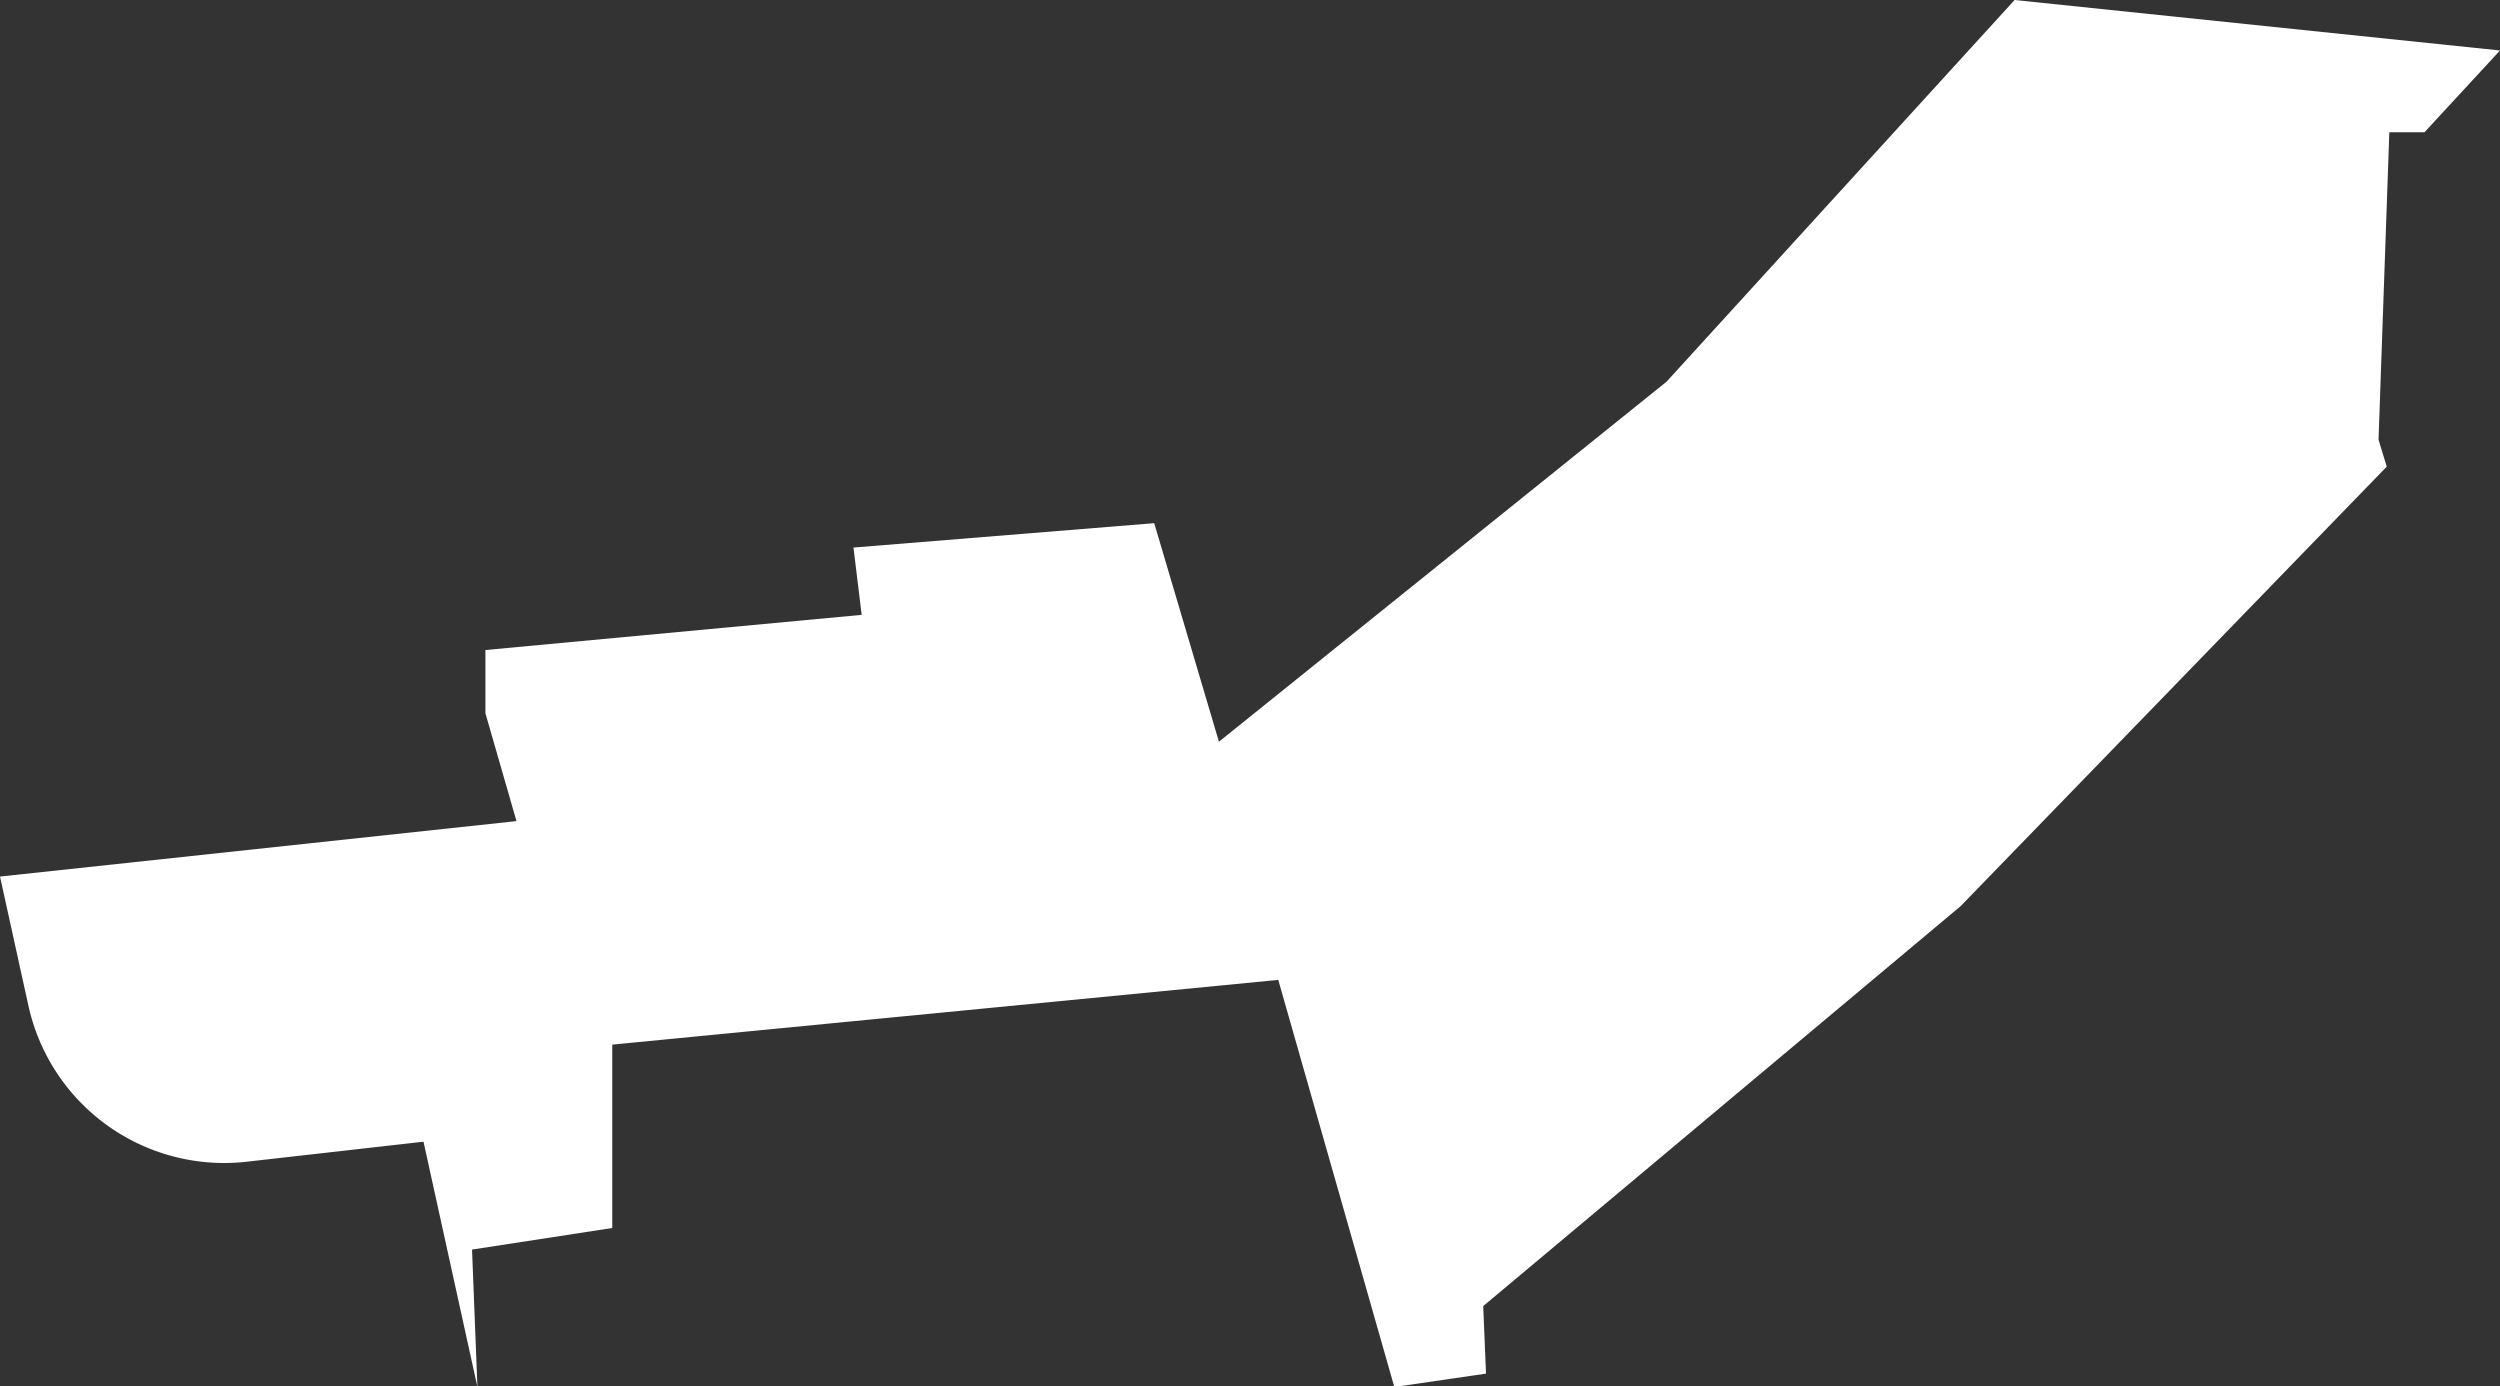 <svg xmlns="http://www.w3.org/2000/svg" viewBox="0 0 115.88 64.25"><rect x="0" y="0" width="115.88" height="64.25" fill="#333333" stroke="none"/><defs><style>.cls-1{fill:#fff;}</style></defs><title>svgdom6a</title><g id="Слой_2" data-name="Слой 2"><g id="Слой_1-2" data-name="Слой 1"><path class="cls-1" d="M115.88,2.34,93.38,0,77.25,17.69,56.5,34.38l-3-10.13L39.56,25.38l.38,3.12L22.5,30.13v2.93l1.44,5L0,40.63l1.32,6a9.29,9.29,0,0,0,10.1,7.22l8.21-.93,2.5,11.37-.25-6.37,6.5-1v-8.5l30.87-3,5.38,18.87,4.25-.62-.13-3.13L90.88,42l19.75-20.37-.38-1.25.5-14.25h1.63Z"/></g></g></svg>